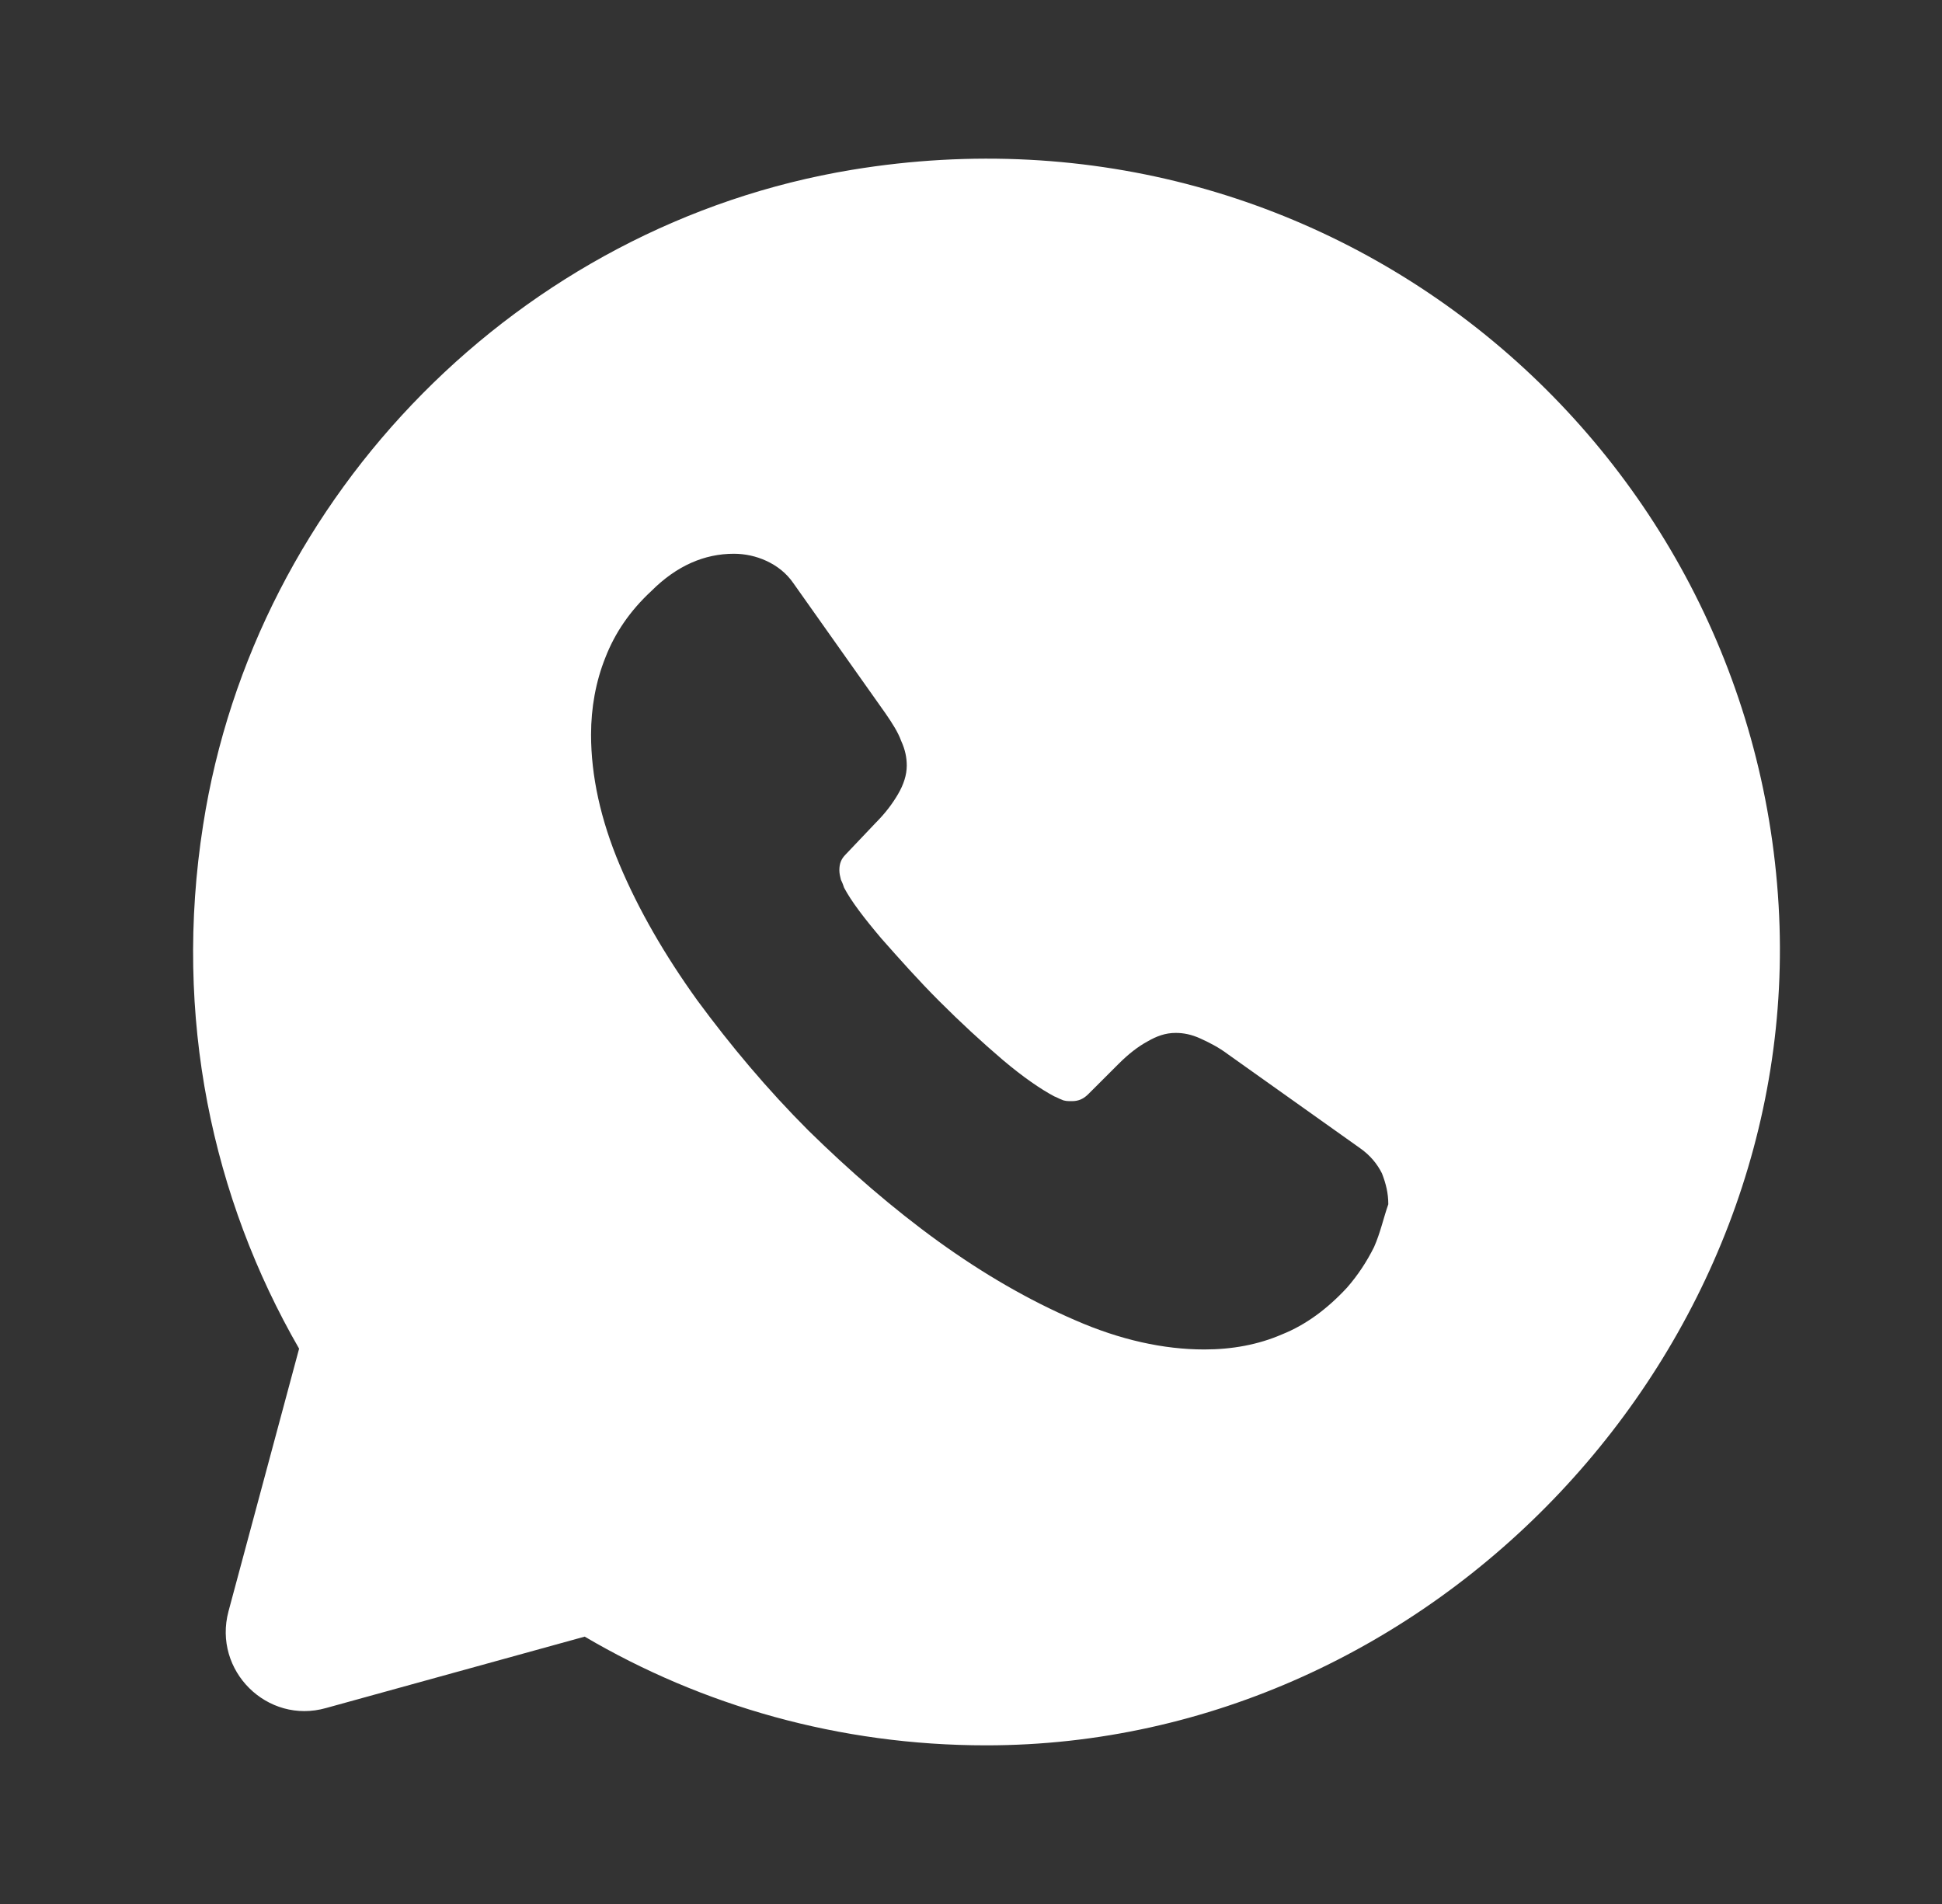 <svg width="51" height="50" viewBox="0 0 51 50" fill="none" xmlns="http://www.w3.org/2000/svg">
<rect x="0" y="0" width="51" height="50" fill="#333333" stroke="none"/>
<g id="vuesax/bold/whatsapp">
<g id="whatsapp">
<path id="Vector" d="M46.709 23.771C46.001 11.688 35.022 2.375 22.376 4.459C13.667 5.896 6.688 12.959 5.334 21.667C4.542 26.709 5.584 31.479 7.855 35.417L6.001 42.313C5.584 43.875 7.022 45.292 8.563 44.854L15.355 42.979C18.438 44.792 22.042 45.834 25.897 45.834C37.647 45.834 47.397 35.479 46.709 23.771ZM36.084 32.75C35.897 33.125 35.667 33.479 35.376 33.813C34.855 34.375 34.292 34.792 33.667 35.042C33.042 35.313 32.355 35.438 31.626 35.438C30.563 35.438 29.417 35.188 28.23 34.667C27.022 34.146 25.834 33.459 24.647 32.604C23.438 31.729 22.313 30.75 21.23 29.688C20.147 28.604 19.188 27.459 18.313 26.271C17.459 25.084 16.772 23.896 16.272 22.709C15.772 21.521 15.522 20.375 15.522 19.292C15.522 18.584 15.647 17.896 15.897 17.271C16.147 16.625 16.543 16.042 17.105 15.521C17.772 14.854 18.501 14.542 19.272 14.542C19.563 14.542 19.855 14.604 20.126 14.729C20.397 14.854 20.647 15.042 20.834 15.313L23.251 18.729C23.438 19 23.584 19.229 23.667 19.459C23.772 19.688 23.813 19.896 23.813 20.104C23.813 20.354 23.73 20.604 23.584 20.854C23.438 21.104 23.251 21.354 23.001 21.604L22.209 22.438C22.084 22.563 22.043 22.688 22.043 22.854C22.043 22.938 22.063 23.021 22.084 23.104C22.126 23.188 22.147 23.25 22.168 23.313C22.355 23.667 22.688 24.104 23.147 24.646C23.626 25.188 24.126 25.75 24.668 26.292C25.23 26.854 25.772 27.354 26.334 27.834C26.876 28.292 27.334 28.604 27.688 28.792C27.751 28.813 27.813 28.854 27.876 28.875C27.959 28.917 28.043 28.917 28.147 28.917C28.334 28.917 28.459 28.854 28.584 28.729L29.376 27.938C29.647 27.667 29.897 27.479 30.126 27.354C30.376 27.209 30.605 27.125 30.876 27.125C31.084 27.125 31.293 27.167 31.522 27.271C31.751 27.375 32.001 27.5 32.251 27.688L35.709 30.146C35.98 30.334 36.167 30.563 36.292 30.813C36.397 31.084 36.459 31.334 36.459 31.625C36.334 31.979 36.251 32.375 36.084 32.75Z" fill="white"/>
</g>
</g>
</svg>
